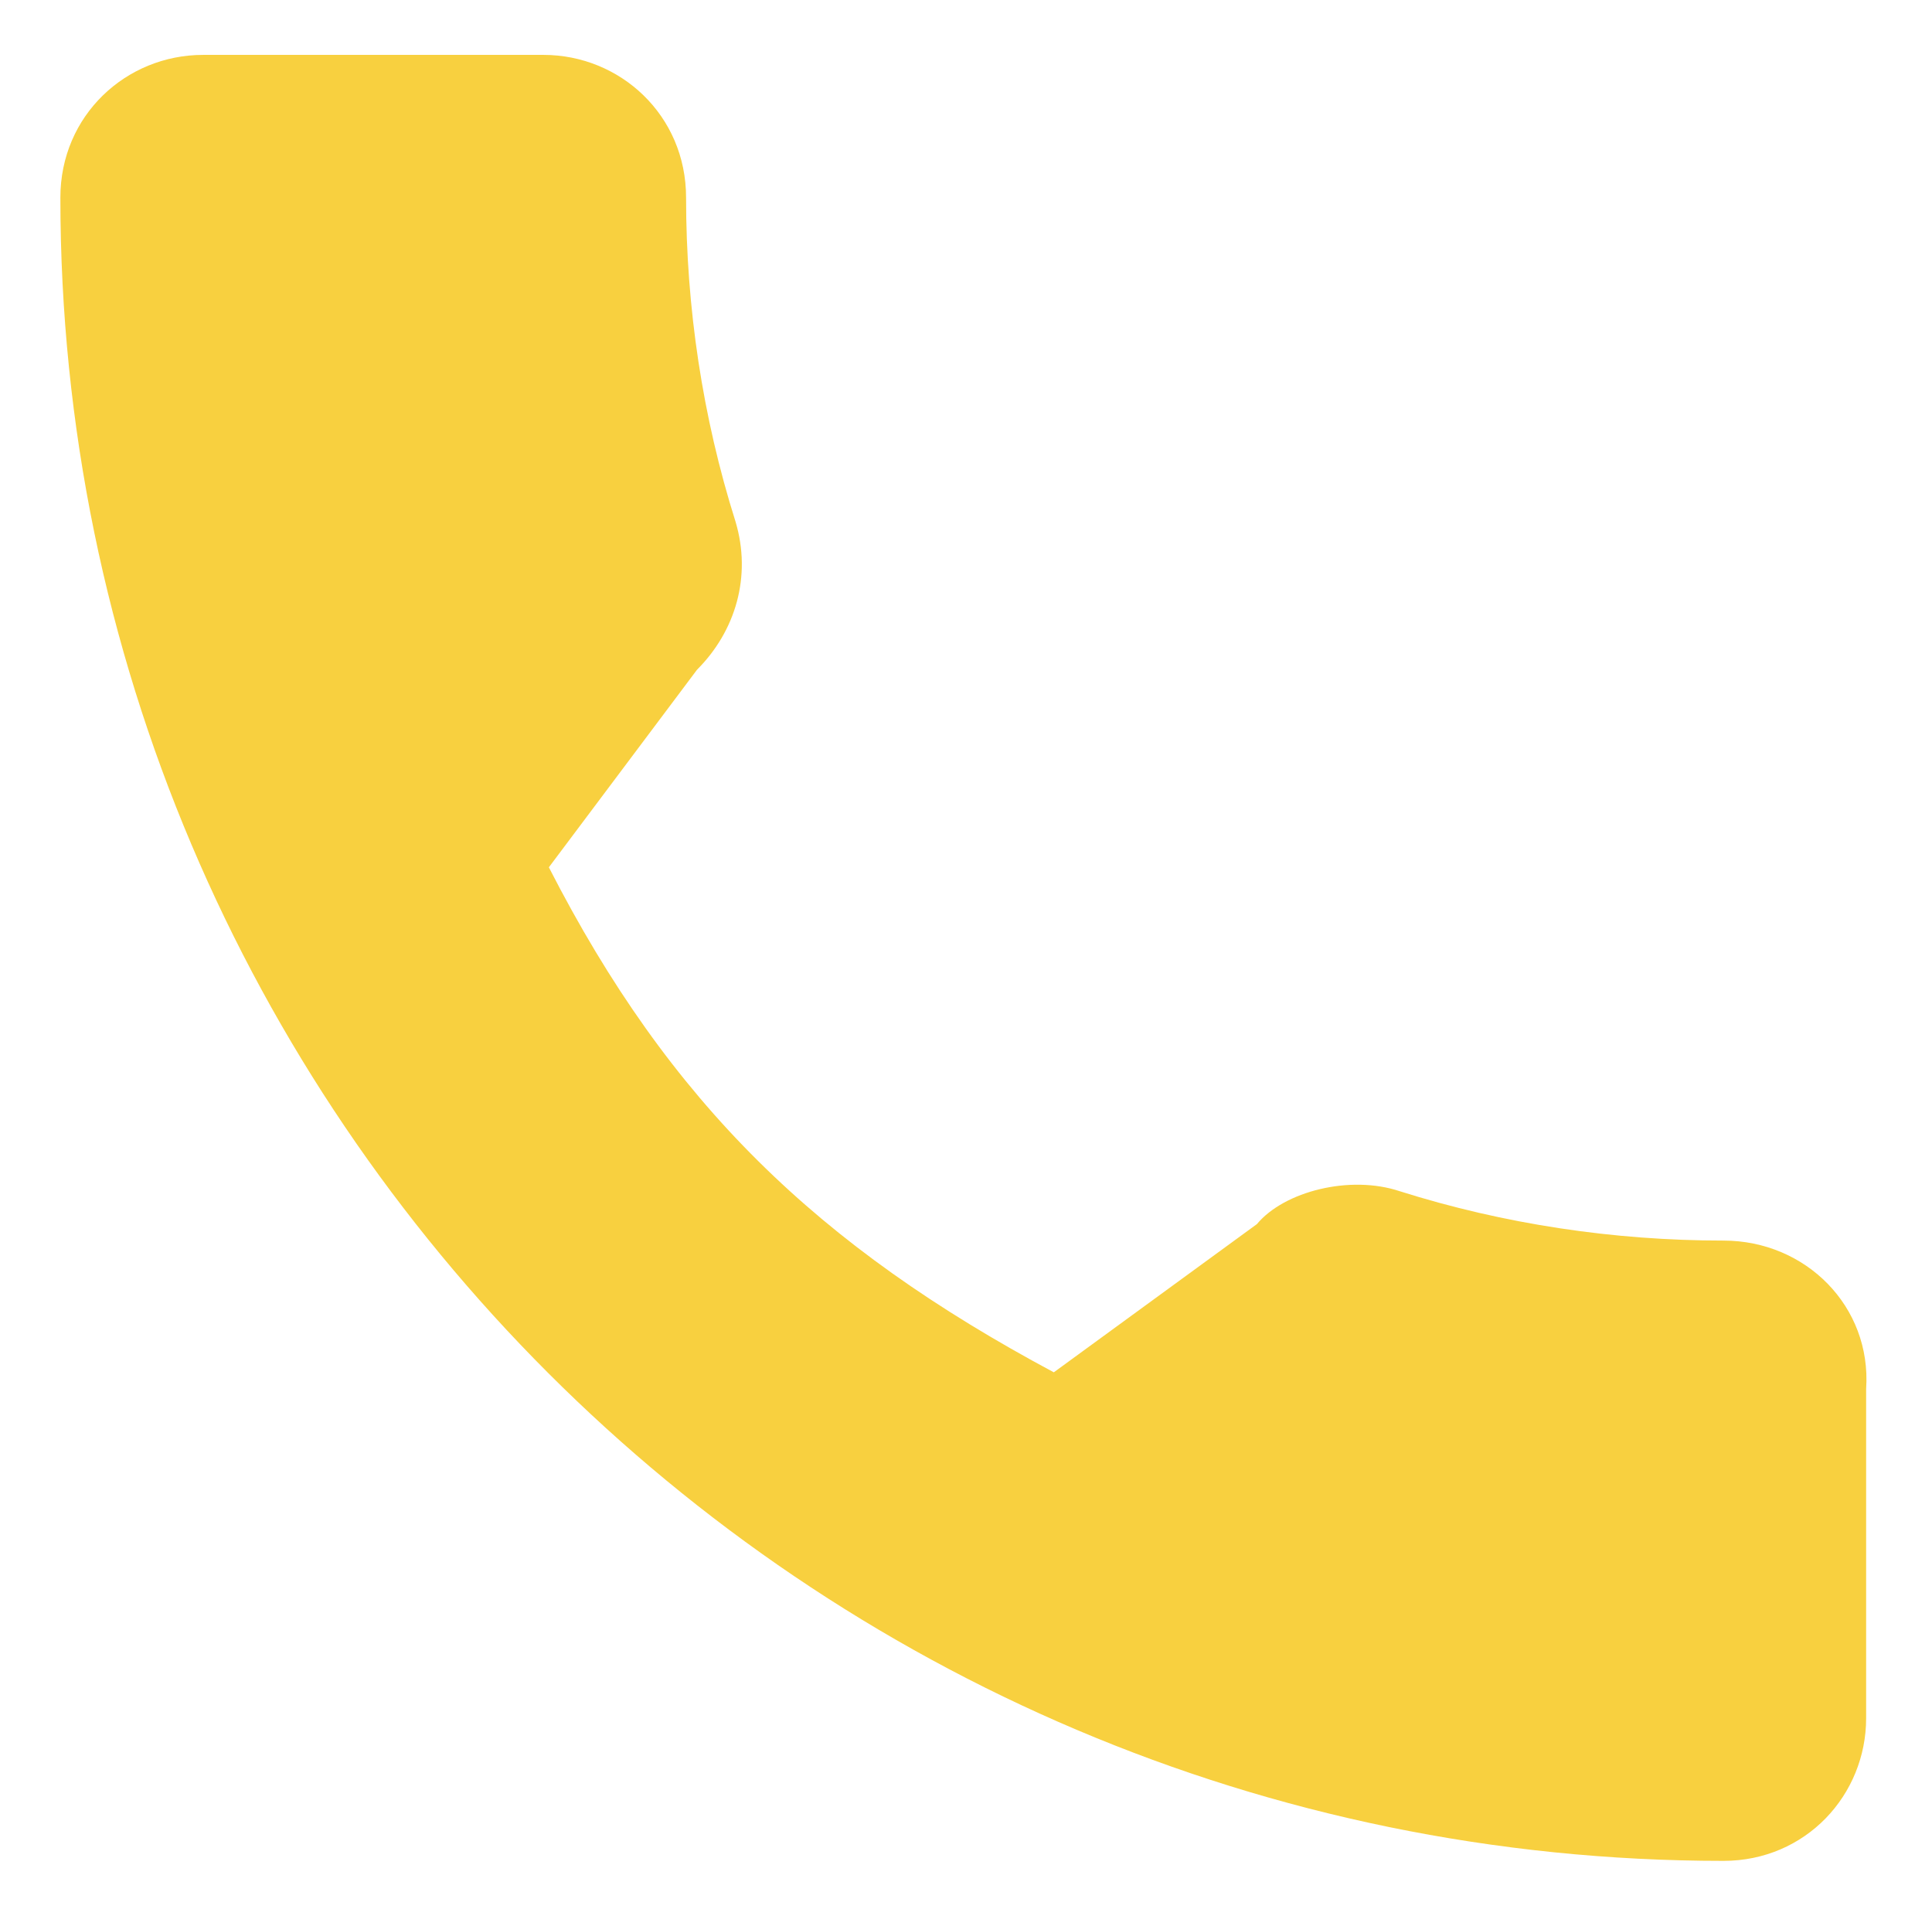 <?xml version="1.0" encoding="UTF-8"?> <!-- Generator: Adobe Illustrator 23.0.3, SVG Export Plug-In . SVG Version: 6.00 Build 0) --> <svg xmlns="http://www.w3.org/2000/svg" xmlns:xlink="http://www.w3.org/1999/xlink" version="1.1" id="Layer_1" x="0px" y="0px" viewBox="0 0 35.2 34.9" style="enable-background:new 0 0 35.2 34.9;" xml:space="preserve"> <style type="text/css"> .st0{fill:#F8D03F;} </style> <g> <g> <g> <path class="st0" d="M31.4,22.6c-2,0-4-0.3-5.9-0.9c-0.9-0.3-2.1,0-2.6,0.6L19.2,25c-4.3-2.3-7-4.9-9.2-9.2l2.7-3.6 c0.7-0.7,1-1.7,0.7-2.7c-0.6-1.9-0.9-3.9-0.9-5.9c0-1.5-1.2-2.6-2.6-2.6H3.7C2.3,1,1.1,2.1,1.1,3.6c0,16.7,13.6,30.3,30.3,30.3 c1.5,0,2.6-1.2,2.6-2.6v-6C34.1,23.8,32.9,22.6,31.4,22.6z"></path> </g> </g> </g> </svg> 